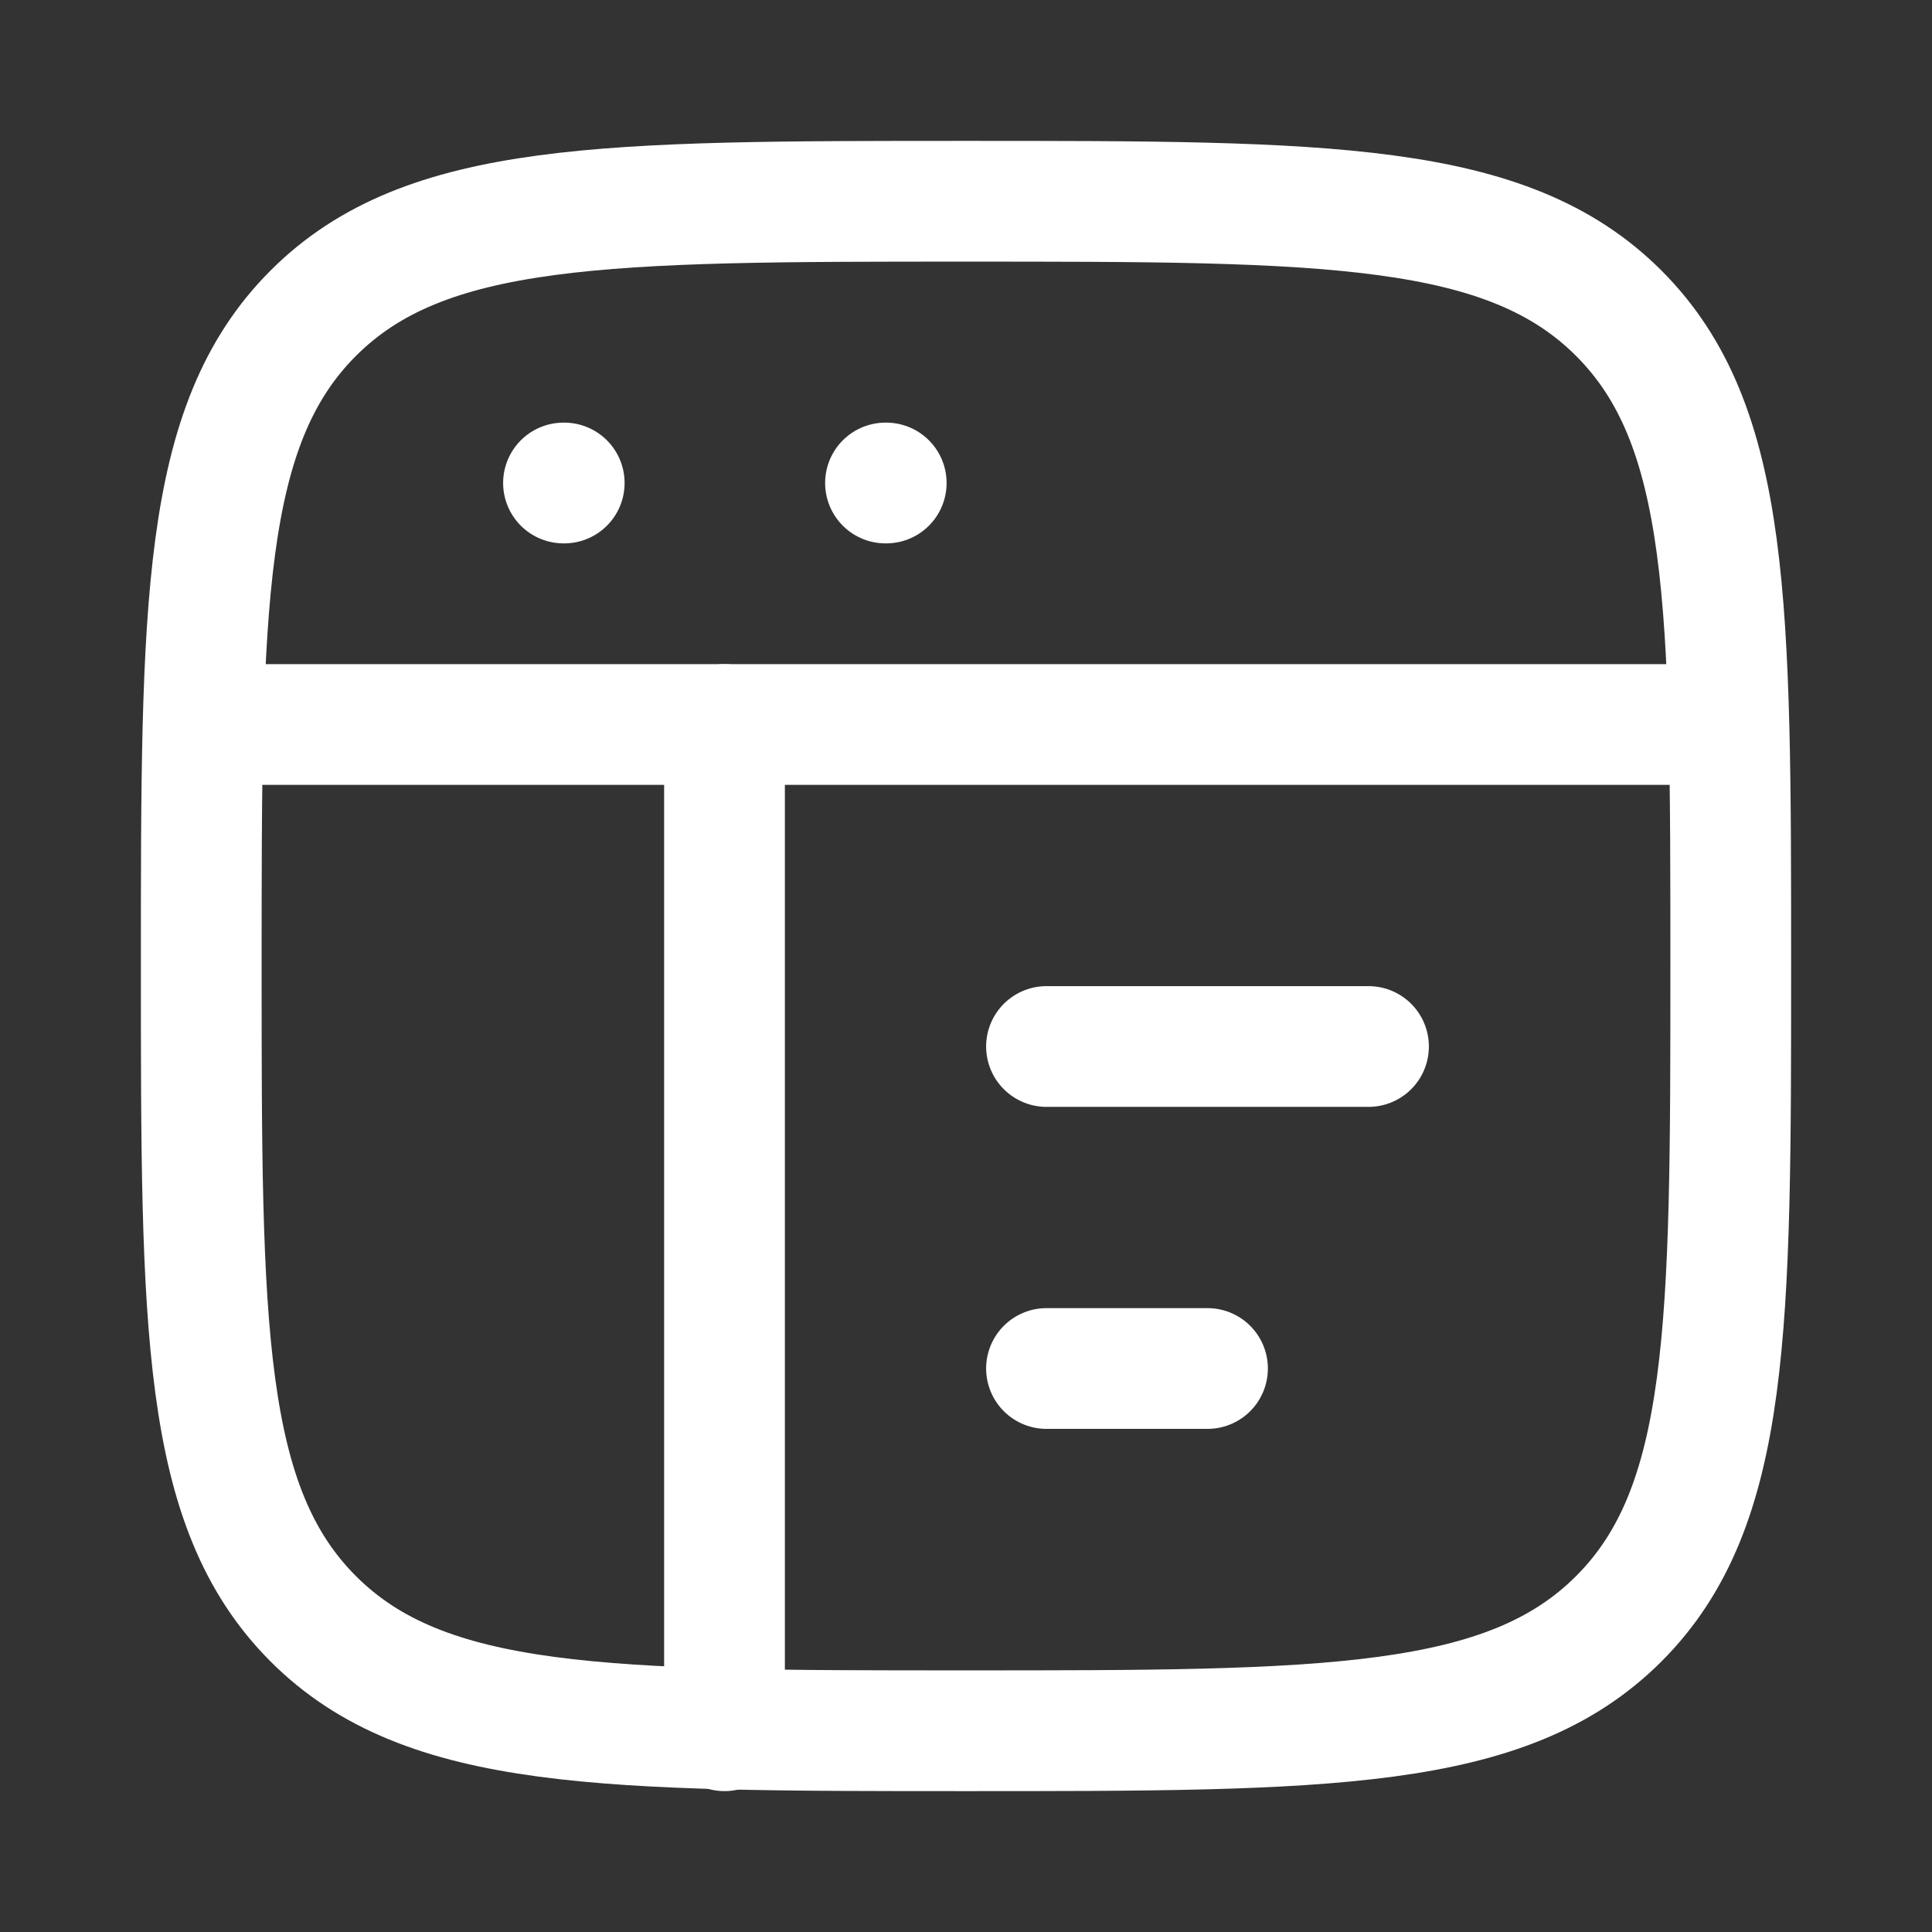 <svg xmlns="http://www.w3.org/2000/svg" width="24" height="24" fill="none" color="#fff"><rect width="100%" height="100%" fill="#333333" stroke="none"/><path stroke="#fff" stroke-width="1.5" d="M2.5 12c0-4.478 0-6.718 1.391-8.109S7.521 2.5 12 2.5c4.478 0 6.718 0 8.109 1.391S21.5 7.521 21.5 12c0 4.478 0 6.718-1.391 8.109C18.717 21.5 16.479 21.5 12 21.5c-4.478 0-6.718 0-8.109-1.391C2.5 18.717 2.5 16.479 2.5 12Z"/><path stroke="#fff" stroke-linejoin="round" stroke-width="1.5" d="M2.5 9h19"/><path stroke="#fff" stroke-linecap="round" stroke-linejoin="round" stroke-width="1.5" d="M13 13h4m-4 4h2M7 6h.009M11 6h.009M9 9v12.5"/></svg>